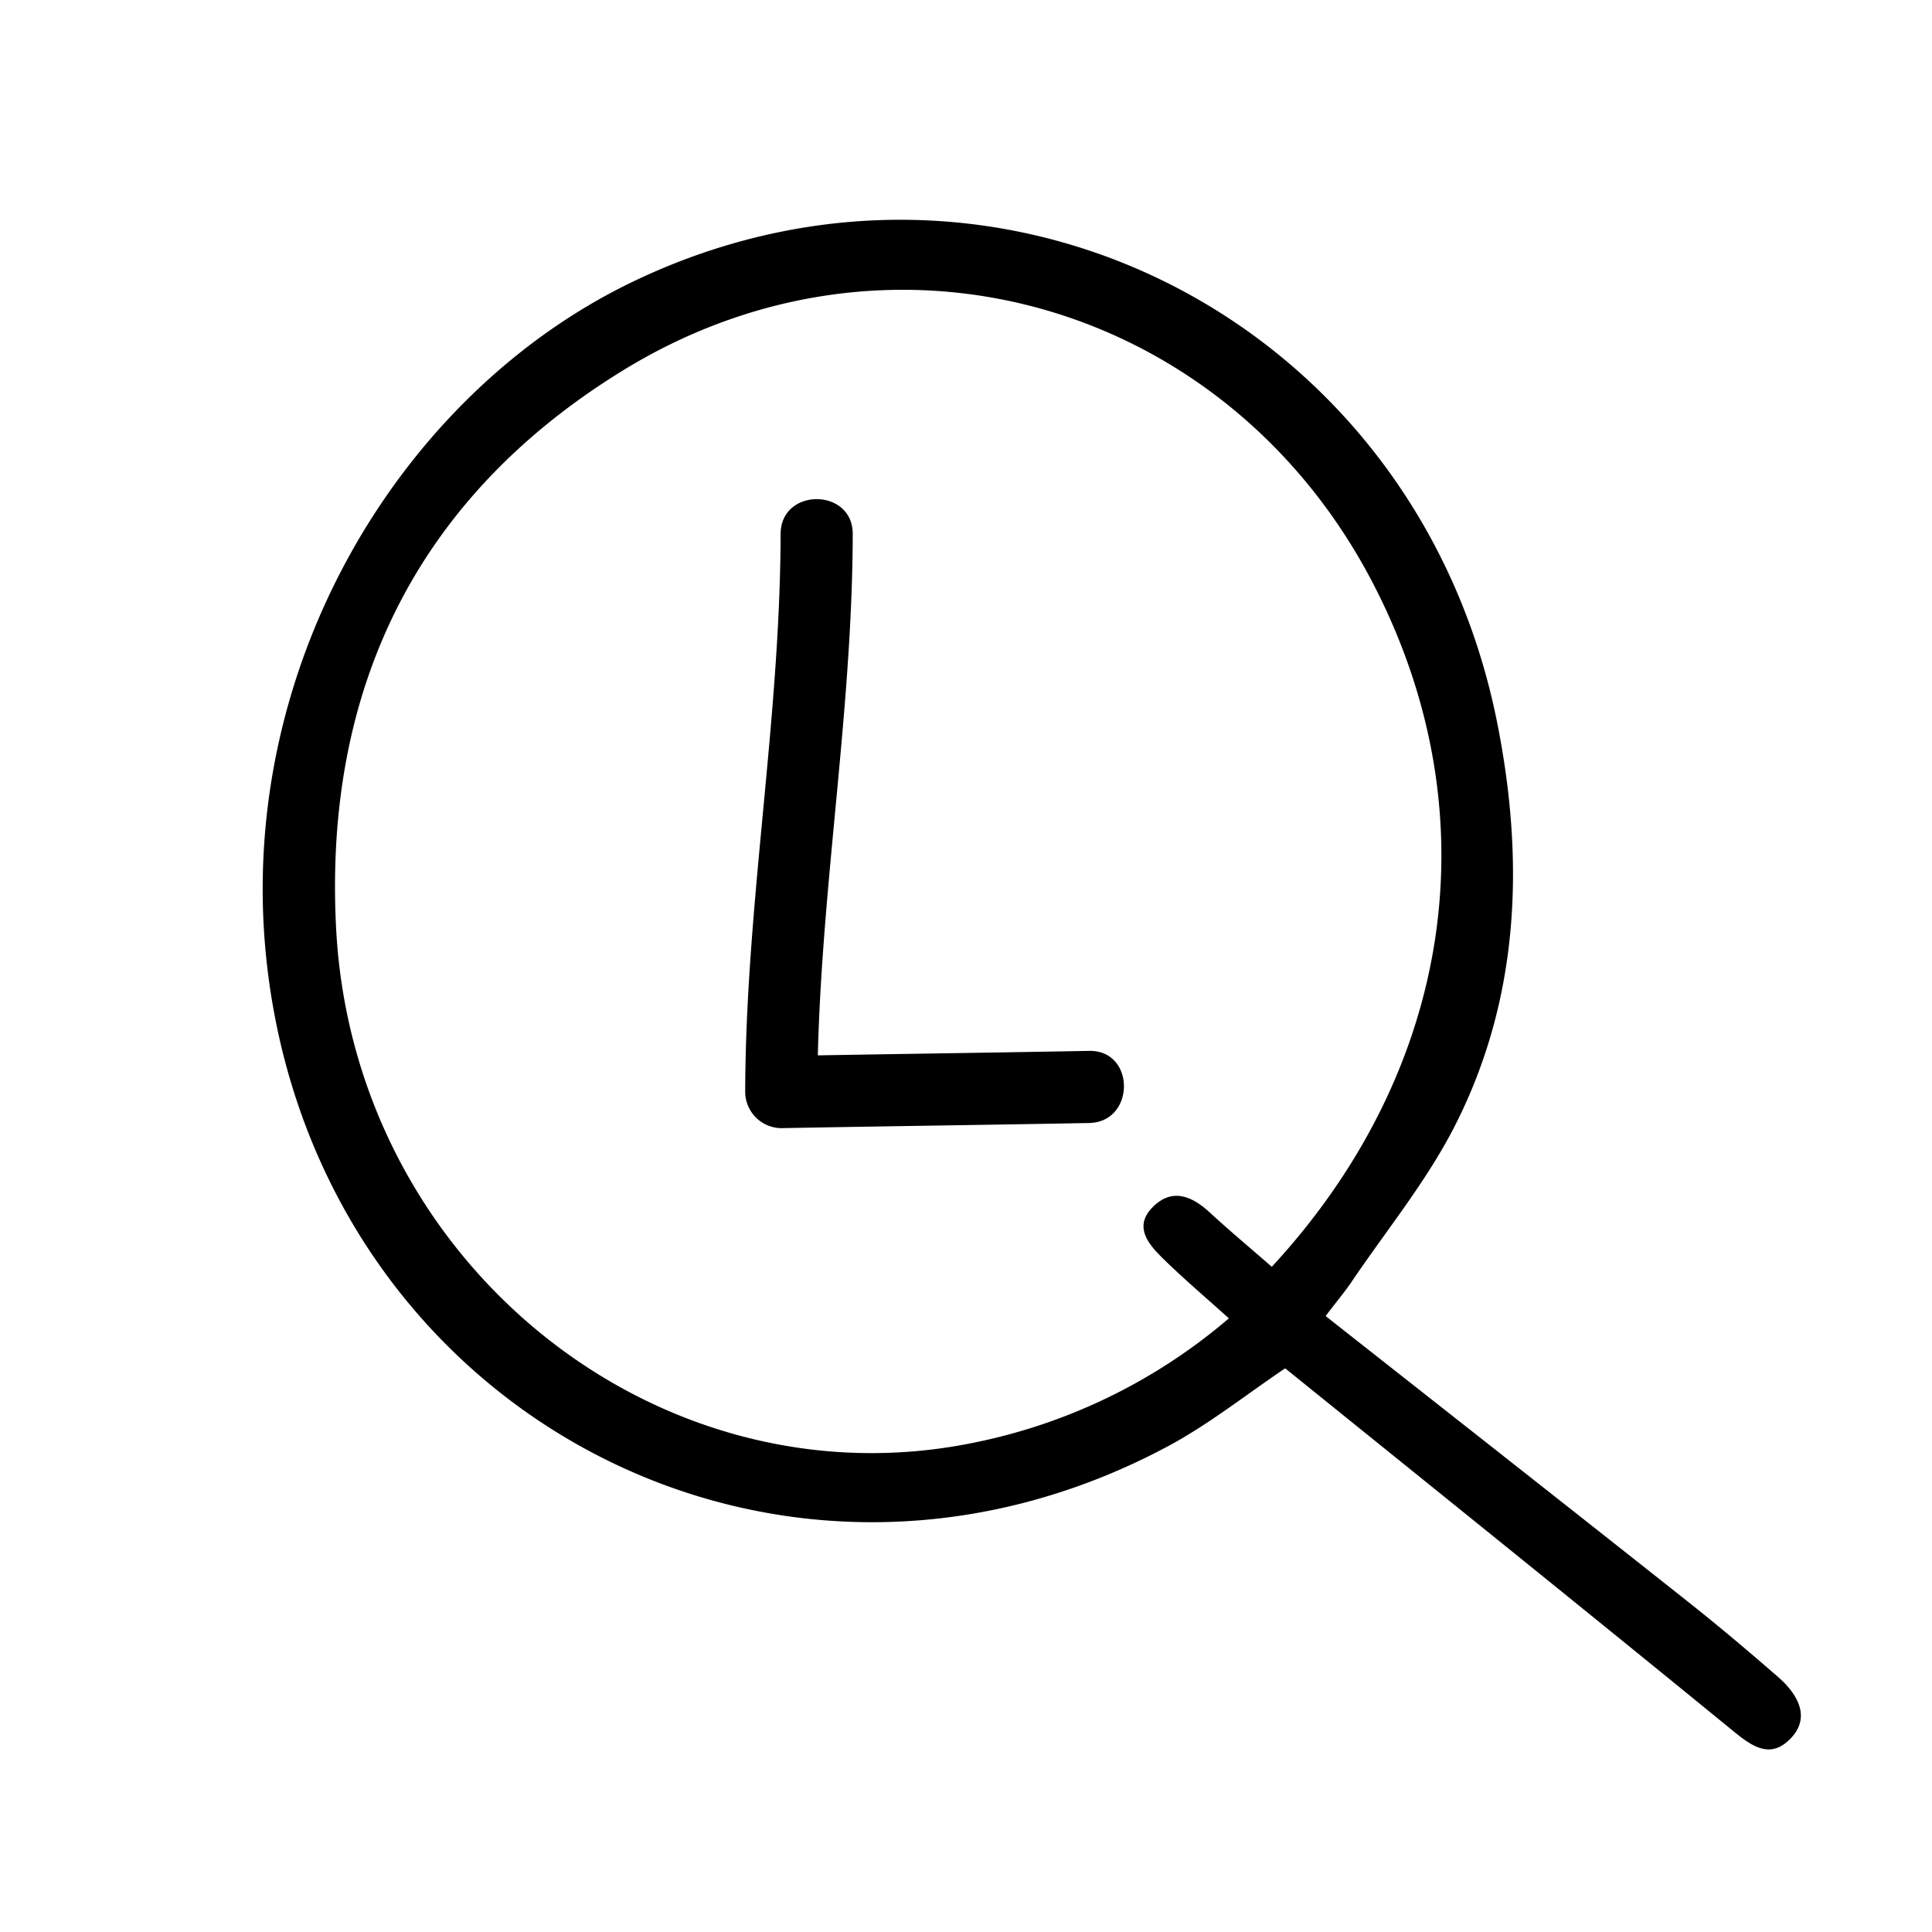 <svg id="Layer_1" data-name="Layer 1" xmlns="http://www.w3.org/2000/svg" viewBox="0 0 450 450">
	<defs>
		<style>
			.cls-1{fill:#fff;}
		</style>
	</defs>
	<rect class="cls-1" width="450" height="450" />
	<path d="M308.76,306.53C337.45,329.12,365.3,351,393.07,373c7.18,5.68,14.19,11.6,21.1,17.62,4.41,3.85,7.63,9.18,3.08,14.11-5.29,5.73-10.05,1.31-14.91-2.65-34.21-27.94-68.63-55.62-103-83.37-9,6.05-17.82,13.11-27.6,18.31C180.86,385.43,75,328.76,62.36,226.21,53.85,157.15,92.53,91.92,147.51,65.56c85.15-40.81,182.54,9,201.21,102.76,6.39,32.08,5.31,64.19-9.9,94-6.55,12.84-15.92,24.26-24.05,36.3C313.38,300.69,311.77,302.59,308.76,306.53Zm-12.53-11.47c42.46-45.95,51.42-106,23.31-159.68C285.39,70.23,207.38,47.92,145,86.34c-47.84,29.44-69.63,74-66.71,129.92,4.06,77.7,74.48,134.22,147.36,120a131.18,131.18,0,0,0,60.58-29.19c-5.65-5.09-10.71-9.37-15.41-14-3.32-3.27-6.81-7.33-2.4-11.84s8.95-2.81,13.16,1C286.13,286.43,290.88,290.41,296.23,295.06Z" />
	<path d="M181.82,124.37c-.1,43.48-8.15,86.52-8.25,130a8.5,8.5,0,0,0,8.4,8.4c23.9-.45,47.81-.75,71.7-1.2,10.8-.21,10.84-17,0-16.8-23.89.45-47.8.75-71.7,1.2l8.4,8.4c.1-43.48,8.15-86.52,8.25-130,0-10.81-16.78-10.82-16.8,0Z" />
</svg>
